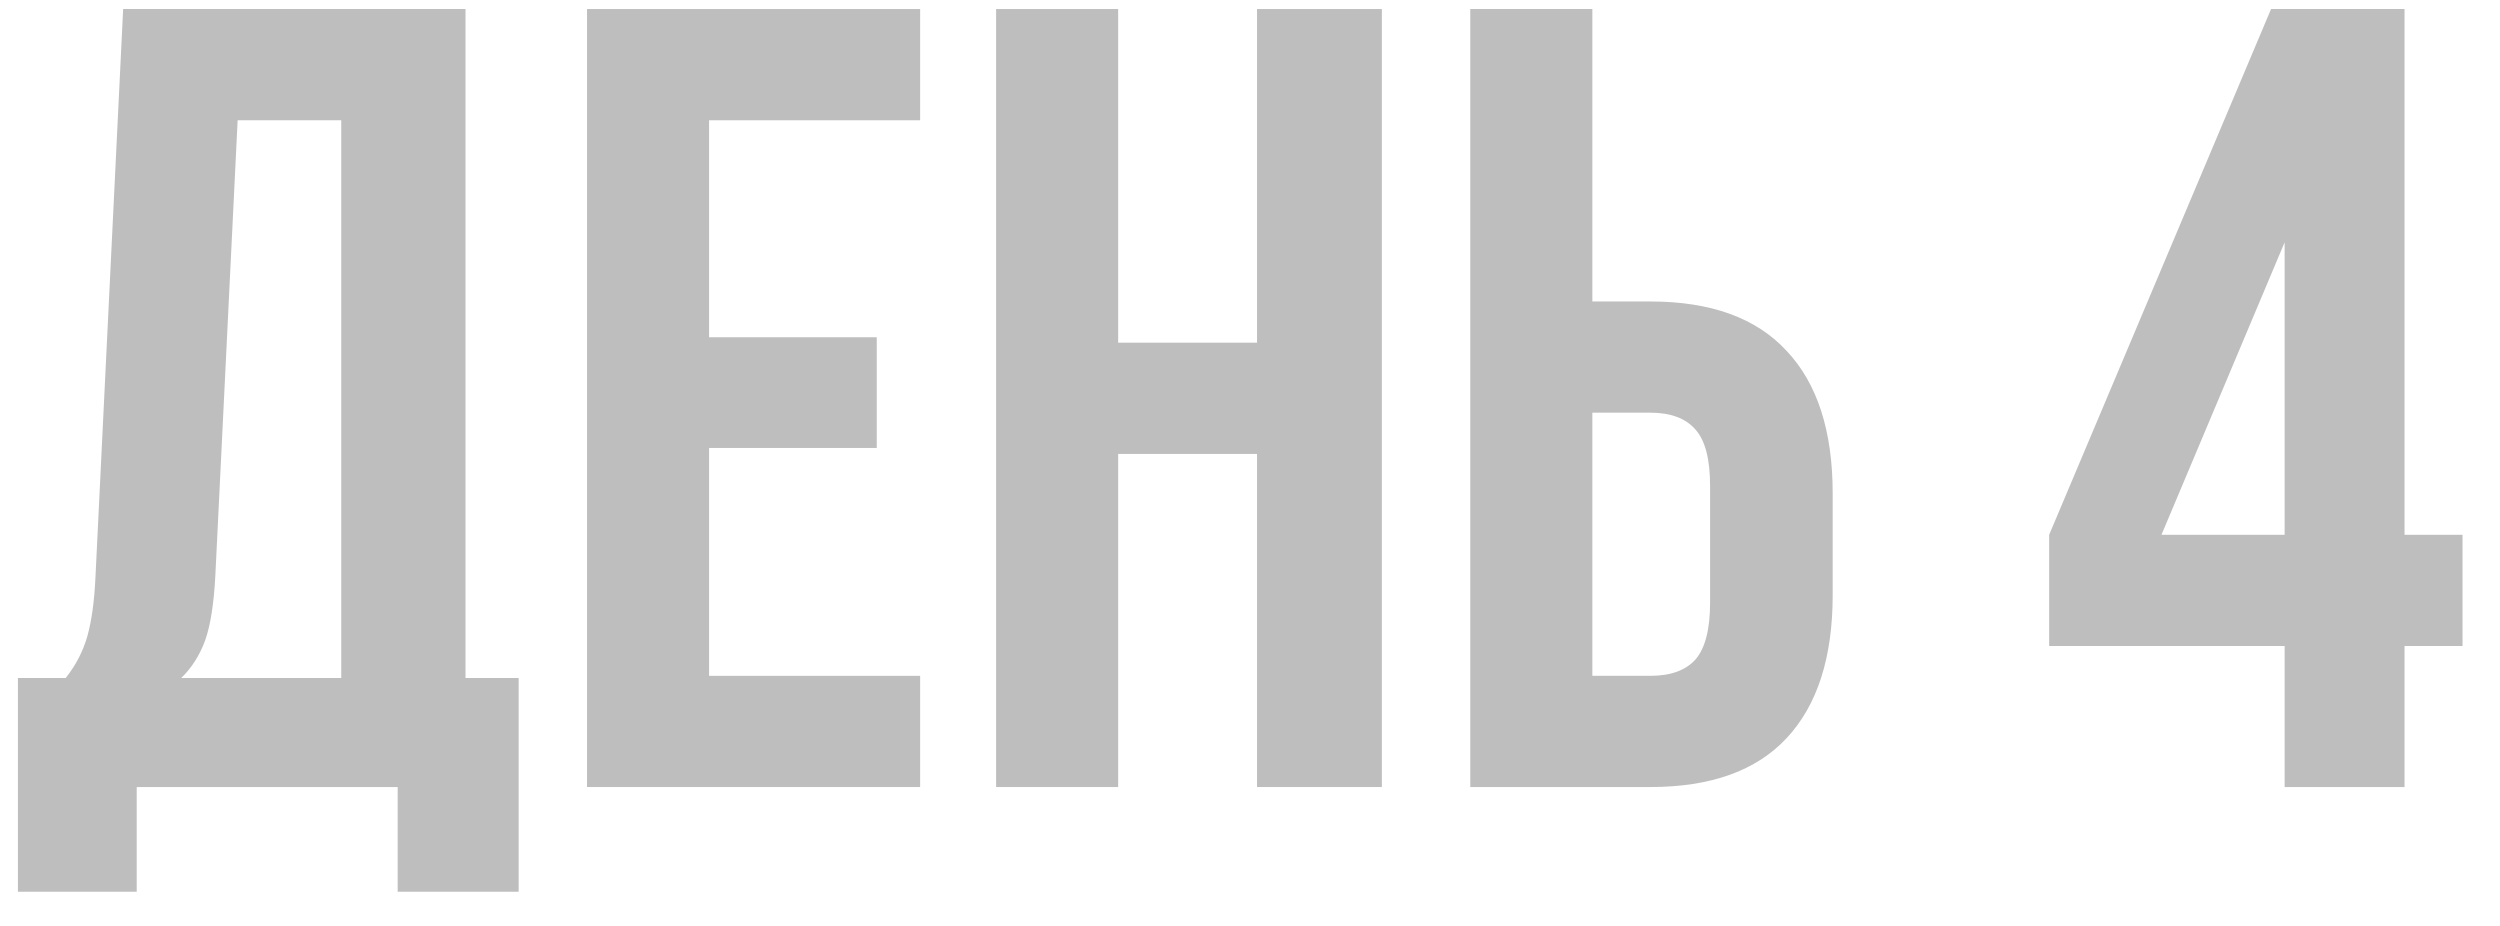 <?xml version="1.0" encoding="UTF-8"?> <svg xmlns="http://www.w3.org/2000/svg" width="54" height="20" viewBox="0 0 54 20" fill="none"><path d="M0.387 19.262V14.645H1.418C1.637 14.371 1.793 14.07 1.887 13.742C1.98 13.406 2.039 12.98 2.062 12.465L2.66 0.195H10.055V14.645H11.203V19.262H8.59V17H2.953V19.262H0.387ZM3.914 14.645H7.371V2.598H5.133L4.652 12.418C4.621 13.035 4.547 13.508 4.43 13.836C4.312 14.156 4.141 14.426 3.914 14.645Z" fill="#BEBEBE"></path><path d="M12.68 17V0.195H19.875V2.598H15.316V7.285H18.938V9.676H15.316V14.598H19.875V17H12.68Z" fill="#BEBEBE"></path><path d="M21.516 17V0.195H24.152V7.402H27.152V0.195H29.848V17H27.152V9.805H24.152V17H21.516Z" fill="#BEBEBE"></path><path d="M31.758 17V0.195H34.395V6.512H35.648C36.953 6.512 37.934 6.867 38.59 7.578C39.254 8.281 39.586 9.309 39.586 10.66V12.852C39.586 14.203 39.254 15.234 38.59 15.945C37.934 16.648 36.953 17 35.648 17H31.758ZM34.395 14.598H35.648C36.086 14.598 36.41 14.48 36.621 14.246C36.832 14.004 36.938 13.594 36.938 13.016V10.496C36.938 9.918 36.832 9.512 36.621 9.277C36.41 9.035 36.086 8.914 35.648 8.914H34.395V14.598Z" fill="#BEBEBE"></path><path d="M44.262 13.953V11.551L49.055 0.195H51.938V11.551H53.191V13.953H51.938V17H49.348V13.953H44.262ZM46.688 11.551H49.348V5.234L46.688 11.551Z" fill="#BEBEBE"></path></svg> 